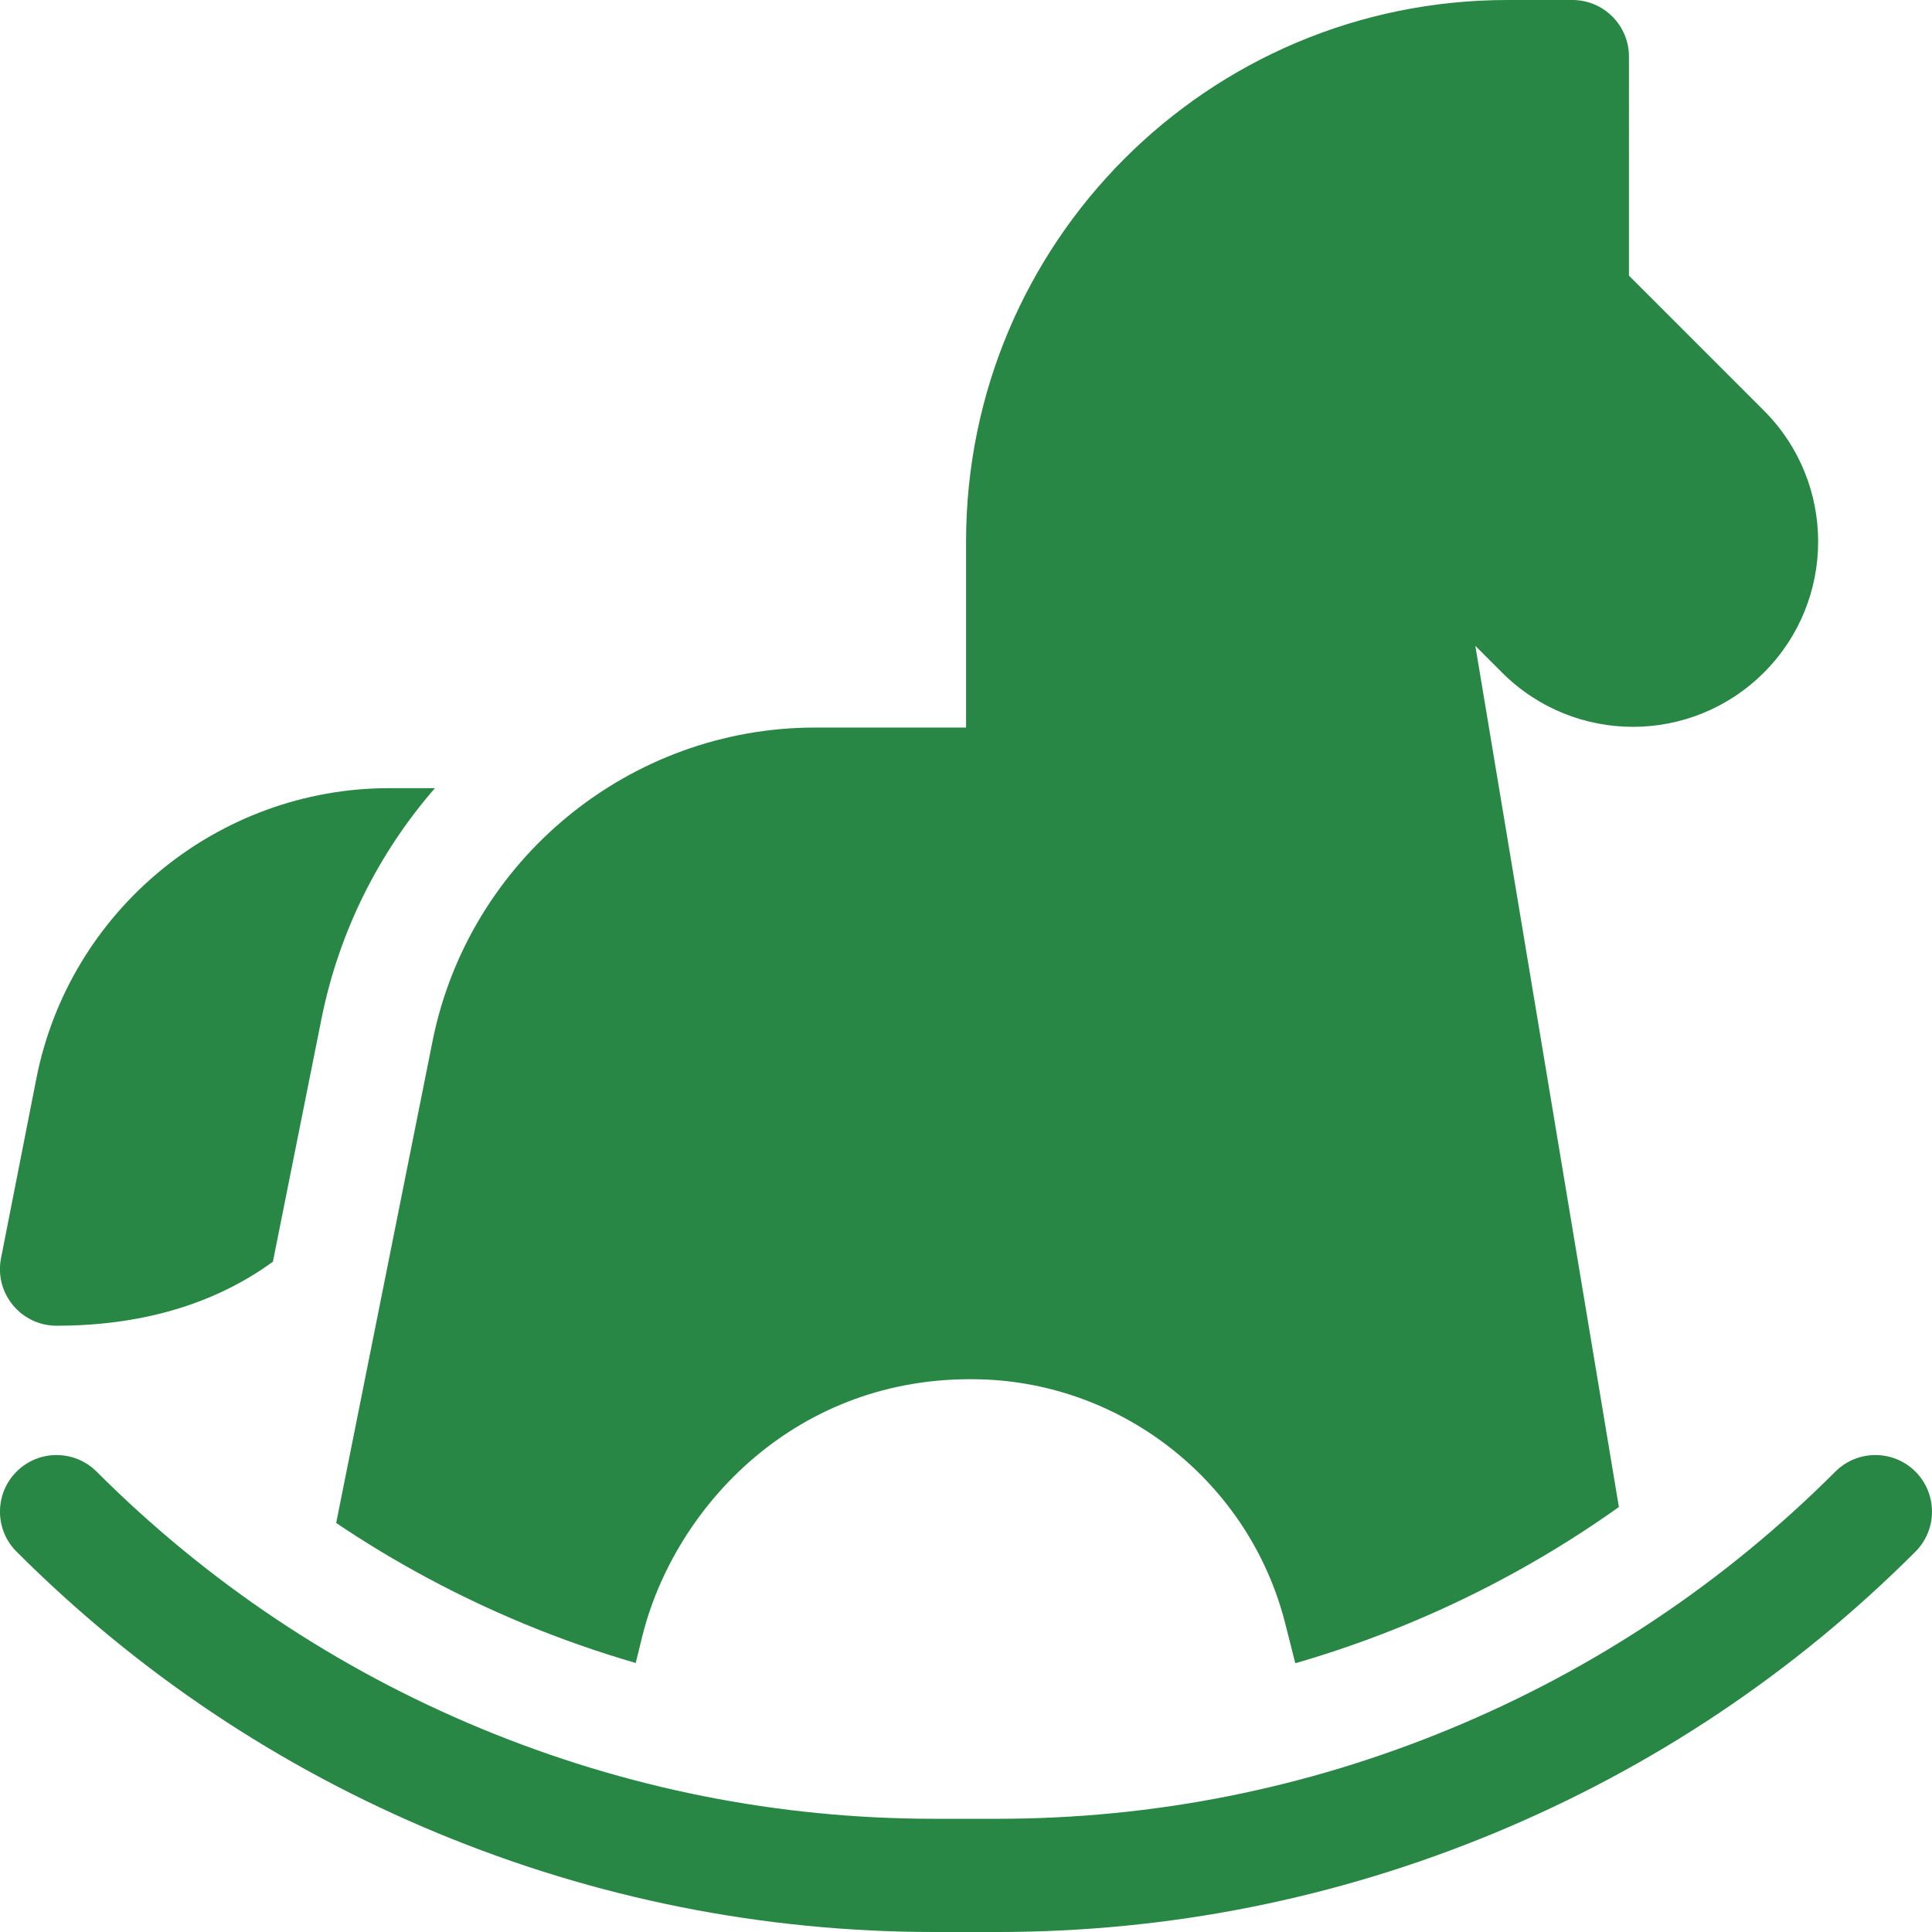 <?xml version="1.0" encoding="UTF-8"?><svg id="Layer_1" xmlns="http://www.w3.org/2000/svg" xmlns:xlink="http://www.w3.org/1999/xlink" viewBox="0 0 512 512"><defs><style>.cls-1{fill:none;}.cls-1,.cls-2{stroke-width:0px;}.cls-3{clip-path:url(#clippath);}.cls-2{fill:#288744;}</style><clipPath id="clippath"><rect class="cls-1" x="0" y="0" width="512" height="512"/></clipPath></defs><g class="cls-3"><path class="cls-2" d="m15,351.33c24.73,0,43.46-6.87,57.32-16.96l12.87-64.35c4.66-23.26,15.28-44.14,30.07-61.15h-12.08c-45.44,0-84.78,32.36-93.54,76.94-4.91,24.98-9.37,47.63-9.37,47.63-1.82,9.27,5.29,17.89,14.72,17.89"/><path class="cls-2" d="m89.08,403.6c15.63,10.52,32.31,19.47,49.92,26.77,9.68,4.01,19.51,7.44,29.47,10.34.55-2.24,1.11-4.53,1.69-6.86,8.44-34.37,40.83-69.5,89.34-68.32.04,0,.08,0,.12,0,38.27.97,71.56,27.56,80.97,64.67l2.68,10.58c10.05-2.91,19.98-6.38,29.75-10.42,19.92-8.25,38.64-18.62,56-30.98l-38.04-228.22,7.07,7.07c19.2,19.2,50.24,19.17,69.41,0s19.14-50.27,0-69.41l-35.77-35.77V15c0-8.29-6.71-15-15-15h-17.15c-79.39,0-143.52,64.27-143.52,143.52v49.29h-40.02c-49.1,0-91.73,34.95-101.37,83.1l-25.54,127.7Z"/><path class="cls-2" d="m507.61,389.99c-5.86-5.85-15.36-5.85-21.22,0-29.32,29.32-63.6,52.23-101.91,68.1-38.3,15.87-78.75,23.91-120.21,23.91h-16.55c-41.46,0-81.9-8.04-120.21-23.91-38.3-15.87-72.59-38.78-101.91-68.1-5.86-5.85-15.36-5.85-21.21,0-5.86,5.86-5.86,15.36,0,21.22,32.12,32.12,69.68,57.22,111.64,74.6,41.96,17.38,86.27,26.19,131.69,26.19h16.55c45.42,0,89.73-8.81,131.69-26.19,41.96-17.38,79.52-42.48,111.65-74.6,5.85-5.86,5.85-15.36,0-21.22"/></g></svg>